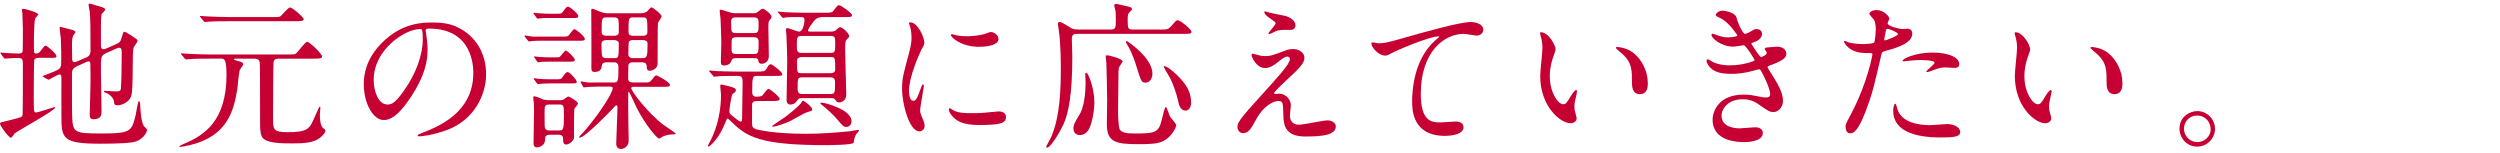 <?xml version="1.0" encoding="UTF-8"?><svg id="_レイヤー_2" xmlns="http://www.w3.org/2000/svg" xmlns:xlink="http://www.w3.org/1999/xlink" viewBox="0 0 688 42"><defs><style>.cls-1{fill:none;}.cls-2{fill:#c70033;}.cls-3{clip-path:url(#clippath);}</style><clipPath id="clippath"><rect class="cls-1" width="688" height="42"/></clipPath></defs><g id="_レイヤー_1-2"><g class="cls-3"><path class="cls-2" d="M10.606,15.917c-.484,0-1.013.132-1.189.66-.088.308-.131,9.769-.131,10.606,0,.352.043,2.288.043,2.728,0,.22,0,1.056.617,1.056.439,0,4.885-1.496,5.016-1.496.045,0,.221,0,.221.132,0,.792-10.166,6.293-11.178,7.129-.133.176-.748,1.188-1.012,1.188-.529,0-2.993-3.257-2.993-3.917,0-.308.484-.396.749-.44.264-.044,2.023-.484,2.463-.616,2.51-.616,2.816-.748,2.993-1.232.088-.308.088-12.41.088-14.258,0-1.012-.132-1.496-1.188-1.496-.22,0-1.716,0-2.596.088-.088,0-1.057.088-1.145.088-.132,0-.22-.088-.352-.264l-.748-1.012c-.088-.132-.176-.22-.176-.308s.088-.088.176-.088c.131,0,.791.088.924.088.88.088,2.86.176,3.873.176.527,0,1.056-.044,1.188-.66.044-.176.044-5.237.044-6.117,0-.572-.088-3.565-.132-4.181,0-.132-.133-.836-.133-1.012s.089-.352.354-.352c.483,0,4.136,1.012,4.136,1.584,0,.22-.704.836-.792,1.012-.396.792-.396,6.161-.396,7.305,0,2.156,0,2.42.572,2.42.616,0,.881-.176,1.364-.836.88-1.188,1.013-1.32,1.32-1.32.396,0,2.948,2.244,2.948,2.86,0,.484-.176.484-1.848.484h-3.08ZM29.353,14.553c-1.584.704-1.584,1.056-1.584,4.489,0,1.848.176,10.033.176,11.706,0,.66,0,2.068-2.201,2.068-1.055,0-1.055-.836-1.055-1.232,0-.704.219-7.613.219-9.065,0-1.804,0-3.3-.043-4.621,0-.484,0-1.012-.529-1.012-.088,0-.264.044-.483.132l-2.729,1.232c-1.231.572-1.319,1.276-1.319,2.2,0,9.813,0,10.033.043,11.09.133,4.973.353,5.193,8.142,5.193,8.097,0,8.229-.616,9.329-5.017.133-.616.616-3.917.924-3.917.176,0,.353.484.353,1.144,0,1.276.308,5.105,1.101,5.853.66.66.748.748.748,1.012,0,.792-1.145,2.332-2.773,3.036-1.363.572-5.5.704-10.121.704-10.385,0-10.649-1.452-10.649-7.657,0-1.672-.044-9.021,0-10.517,0-.308-.044-.88-.528-.88s-2.904,1.452-2.947,1.452c-.089,0-.133-.044-.354-.132l-1.1-.616c-.176-.088-.264-.176-.264-.264,1.057-.396,2.596-1.012,3.256-1.276,1.893-.792,1.893-1.056,1.893-3.609,0-.748,0-2.684-.132-5.589-.044-.44-.308-2.288-.308-2.64,0-.22,0-.44.22-.44.088,0,2.728.704,2.86.748.836.22,1.232.352,1.232.748,0,.176-.572.836-.617.968-.219.66-.307,1.188-.307,2.772,0,.528.043,2.948.043,3.477s.088,1.012.705,1.012c.131,0,.264-.044.703-.22l2.641-1.144c.969-.44,1.012-1.232,1.012-2.2,0-6.249-.043-8.317-.219-10.385-.045-.264-.309-1.496-.309-1.76,0-.176,0-.396.22-.396.44,0,2.905.836,3.301.924.616.176,1.056.44,1.056.704,0,.264-.968,1.1-1.012,1.32-.133.748-.176,1.936-.176,3.036v5.325c0,.484.043,1.232.66,1.232.264,0,.484-.044.88-.22l2.685-1.188c1.1-.484,1.232-.88,1.584-2.112.352-1.144.352-1.276.704-1.276.22,0,1.496.836,1.892,1.056,1.496,1.012,1.673,1.1,1.673,1.452s-1.101,1.672-1.144,2.024c-.353,1.76.043,11.398-.617,13.246-.66,1.76-2.859,2.464-3.652,2.464-1.012,0-1.012-.352-1.057-1.056-.088-1.056-1.496-2.2-2.332-2.42-.131-.044-.439-.132-.439-.308s.088-.22.176-.22c.484,0,2.596.176,3.037.176,1.231,0,1.363-.22,1.451-.792.133-1.012.221-8.009.221-9.153,0-1.628,0-2.068-.836-2.068-.133,0-.265.044-.66.22l-2.641,1.188Z"/><path class="cls-2" d="M65.104,16.137c-.439,0-.748,0-.748.176s1.276.528,1.629.616c.615.176.968.396.968.748,0,.264-.837,1.32-.968,1.584-.265.792-.572,4.445-.66,5.149-.969,6.117-2.773,13.07-13.07,15.534-.264.044-2.244.484-2.684.484-.089,0-.221-.044-.221-.132,0-.176,1.54-.836,1.848-.968,4.93-2.156,11.135-6.029,11.135-18.703,0-4.489-.66-4.489-1.453-4.489h-3.168c-1.012,0-4.005,0-5.545.132-.176,0-.792.088-.924.088-.176,0-.264-.088-.396-.264l-.88-1.012c-.132-.22-.177-.22-.177-.308,0-.088.045-.088.177-.088.308,0,1.672.132,1.937.132,2.023.088,3.96.176,6.028.176h21.167c1.893,0,2.112,0,2.553-.44.484-.44,2.332-3.036,2.86-3.036.792,0,4.136,3.388,4.136,4.005s-.879.616-2.332.616h-8.801c-1.496,0-2.068,0-2.244,1.056-.088.704-.133,13.554-.133,15.27,0,3.124,0,3.917,4.094,3.917,5.412,0,5.94-1.056,6.996-3.344.264-.572,1.496-3.388,1.584-3.521.088-.088.177-.176.221-.176.132,0,.132.22.132.308,0,.264-.132,1.54-.132,1.804,0,2.508.484,3.432.748,3.653.704.528.748.572.748.88,0,.748-1.145,1.716-1.717,2.112-1.716,1.232-4.268,1.364-7.217,1.364-2.684,0-6.513,0-8.009-1.232-1.013-.836-1.013-2.288-1.013-6.073,0-5.545,0-14.61-.088-15.006-.22-1.012-.968-1.012-2.023-1.012h-4.357ZM74.919,4.696c1.804,0,2.023,0,2.375-.308.396-.352,2.025-2.332,2.509-2.332.749,0,3.784,2.772,3.784,3.168,0,.616-.879.616-2.332.616h-18.307c-1.012,0-4.049,0-5.588.132-.133,0-.793.088-.925.088s-.22-.088-.396-.264l-.836-1.012q-.177-.22-.177-.308c0-.088.044-.088.132-.088.309,0,1.672.132,1.937.132,2.024.088,4.005.176,6.028.176h11.795Z"/><path class="cls-2" d="M117.14,8.48c0,.132.088.308.088.484.176,1.408.44,2.816.44,4.753,0,2.948-.66,7.041-4.532,12.894-3.521,5.369-5.766,6.425-7.525,6.425-2.904,0-5.501-4.533-5.501-9.901,0-2.332.484-6.777,4.885-11.222,5.589-5.721,11.485-5.721,14.038-5.721,4.004,0,5.854.792,7.085,1.408,4.753,2.332,7.657,7.041,7.657,12.806,0,5.721-3.301,12.762-11.09,15.49-3.74,1.32-6.645,1.628-7.305,1.628-.176,0-.44-.044-.44-.308,0-.132.089-.176,1.188-.616,4.576-1.804,14.126-5.589,14.126-16.546,0-1.716-.177-12.19-12.19-12.19-.879,0-.924.352-.924.616ZM102.838,21.99c0,2.86,1.144,6.777,3.829,6.777,1.275,0,2.332-.528,5.368-5.105,2.333-3.565,4.312-8.449,4.312-12.806,0-2.64-.176-2.86-.748-2.86-4.181,0-12.762,5.677-12.762,13.994Z"/><path class="cls-2" d="M155.146,10.064c1.057,0,1.188,0,1.893-1.012.264-.396.748-1.012,1.057-1.012.483,0,2.859,2.068,2.859,2.64,0,.528-.572.528-1.232.528h-10.824c-.969,0-1.98.044-2.421.088-.132,0-.792.132-.925.132-.088,0-.176-.132-.308-.308l-.748-.924c-.044-.044-.132-.176-.132-.264,0-.132.088-.176.176-.176.176,0,.881.176,1.012.176,1.496.264,2.113.132,3.081.132h6.513ZM153.958,27.579c.396,0,.836-.044,1.1-.176.221-.088,1.057-.836,1.32-.836.352,0,2.685,1.364,2.685,1.936,0,.264-.968,1.276-1.013,1.54-.088.704-.088,5.545-.088,6.821,0,.924.045,1.276-.132,1.54-.528.792-1.364,1.364-1.979,1.364-.881,0-.881-.66-.881-1.628,0-1.056-.924-1.056-1.276-1.056h-2.464c-1.232,0-1.232.792-1.232,1.364,0,1.672-1.672,2.112-2.2,2.112-.968,0-.968-.748-.968-1.452,0-1.144.131-6.953.131-8.273,0-1.54,0-2.068-.088-2.816-.088-.616-.131-.968-.131-1.1,0-.132.043-.44.264-.44.396,0,2.2.748,2.596.924.528.132,1.101.176,1.629.176h2.729ZM153.474,3.772c.924,0,1.1,0,1.628-.792.308-.484.837-1.144,1.232-1.144.528,0,2.816,1.98,2.816,2.552,0,.572-.528.572-1.232.572h-8.317c-.22,0-1.408.176-1.628.176-.132,0-.176-.088-.353-.308l-.66-.924c-.088-.088-.131-.176-.131-.264,0-.132.088-.132.176-.132.176,0,.88.132,1.056.132,1.893.132,2.376.132,2.993.132h2.42ZM153.253,21.814c.925,0,1.145,0,1.585-.616.748-1.1,1.013-1.364,1.364-1.364.615,0,2.508,2.112,2.508,2.64,0,.484-.396.484-1.188.484h-6.161c-.792,0-1.144,0-1.849.044-.22,0-1.188.132-1.408.132-.176,0-.22-.044-.396-.264l-.66-.924c-.088-.132-.131-.22-.131-.308,0-.088.088-.132.176-.132.132,0,.88.176,1.012.176,1.188.088,1.849.132,3.037.132h2.111ZM152.945,15.785c.484,0,.88,0,1.101-.132.308-.22,1.32-1.716,1.672-1.716.484,0,2.465,2.024,2.465,2.464,0,.572-.528.572-1.232.572h-5.545c-.66,0-1.541,0-2.42.044-.133,0-.793.132-.925.132-.088,0-.22-.176-.308-.308l-.616-.924c-.089-.132-.177-.176-.177-.264,0-.088.088-.132.177-.132.176,0,.924.132,1.056.132,1.893.132,2.377.132,3.037.132h1.716ZM153.825,35.896c1.145,0,1.365-.132,1.365-3.873,0-2.904,0-3.256-1.232-3.256h-2.816c-1.277,0-1.277.528-1.277,2.376,0,3.873,0,3.961.221,4.313s.66.44,1.1.44h2.641ZM177.722,22.694c.879,0,1.1,0,1.848-.968.704-.968.88-.968,1.057-.968.352,0,3.74,1.892,3.74,2.552,0,.528-.528.572-1.232.572h-8.625c-.352,0-.793,0-.793.396,0,.792,4.577,6.821,8.802,10.033.528.396,3.389,2.244,3.389,2.42,0,.264-.308.264-.968.264-.309,0-1.496.088-2.509.572-.177.088-.925.572-1.101.572-.396,0-3.652-3.564-6.117-8.493-.352-.704-1.979-4.357-2.156-4.357-.176,0-.176.088-.176.792,0,1.452,0,6.689.045,7.921,0,.66.088,3.961.088,4.709,0,1.76-1.541,2.288-2.113,2.288-1.32,0-1.32-1.232-1.32-1.584,0-.88.354-8.757.354-9.769,0-.22,0-.66-.309-.66-.176,0-.264.088-1.145,1.056-.792.88-7.568,7.833-8.934,7.833-.043,0-.176,0-.176-.088,0-.176.176-.352.309-.484,1.056-1.056,2.464-2.684,4.621-5.589.176-.22,4.312-5.897,4.312-7.481,0-.352-.396-.396-.705-.396h-3.872c-.748,0-1.497.044-2.421.088-.131,0-.791.132-.924.132-.132,0-.176-.088-.264-.264l-.528-.968c0-.044-.132-.264-.132-.308,0-.132.132-.132.176-.132.133,0,.836.176.969.176,1.144.22,2.023.132,3.124.132h4.885c1.188,0,1.276-.264,1.276-4.312,0-1.232-.924-1.232-1.276-1.232h-2.068c-.265,0-1.101,0-1.188.792-.132.88-.309,1.848-2.023,1.848-.309,0-.705-.044-.837-.44-.088-.22-.044-2.596-.044-2.948.044-1.936-.044-11.398-.044-13.554,0-.176,0-.44.265-.44.352,0,1.936.748,2.332.88.572.176,1.145.352,1.76.352h9.461c.221,0,.969-.088,1.496-.44.177-.132.969-1.188,1.277-1.188.308,0,2.771,1.848,2.771,2.508,0,.308-.924,1.496-1.012,1.804-.088.352-.088,9.857-.088,11.134,0,1.716-1.937,2.024-2.156,2.024-.836,0-.836-.748-.836-1.1,0-1.012-.572-1.232-1.232-1.232h-2.596c-.309,0-1.189,0-1.232.968-.045.264-.045,3.301-.045,3.609,0,.836.836.968,1.277.968h3.564ZM166.808,11.033c-.704,0-1.276.352-1.276.968,0,.44,0,3.213.22,3.521.309.484.836.484,1.145.484h2.068c1.32,0,1.32-.132,1.32-4.093,0-.484-.528-.88-1.276-.88h-2.2ZM168.964,9.844c.572,0,1.32-.176,1.32-.924,0-3.168,0-3.521-.309-3.829-.264-.308-.792-.308-1.056-.308h-2.068c-1.276,0-1.276.396-1.276,4.049,0,.88.792,1.012,1.232,1.012h2.156ZM174.2,11.033c-.264,0-.836,0-1.1.44-.176.264-.176,2.86-.176,3.521,0,.792.748,1.012,1.275,1.012h2.641c1.232,0,1.364-.484,1.364-4.049,0-.66-.616-.924-1.276-.924h-2.729ZM176.929,9.844c.309,0,1.232,0,1.232-1.012,0-3.828,0-4.049-1.32-4.049h-2.596c-1.277,0-1.277.264-1.277,4.049,0,1.012.925,1.012,1.232,1.012h2.729Z"/><path class="cls-2" d="M208.372,27.799c-.879,0-1.408.22-1.408,1.1v4.841c0,1.056.088,1.408.925,1.76.836.308,5.544,1.32,13.905,1.32,4.621,0,8.979-.396,12.103-.704.308-.044,1.849-.352,2.244-.352.088,0,.265,0,.265.176s-.66.836-.793,1.012c-.396.66-.484,1.1-.703,2.332-.133.616-6.734.66-7.746.66-18.438,0-21.783-2.464-25.875-6.425-.176-.176-.881-.88-1.013-.88-.22,0-.265.088-.528.748-1.848,4.885-4.444,6.953-4.797,6.953-.088,0-.131-.044-.131-.132,0-.22.219-.616.571-1.232,2.245-4.225,3.036-9.065,3.036-12.894,0-.352-.22-2.068-.22-2.464,0-.22.089-.352.44-.352.088,0,1.584.352,1.848.44,1.408.352,2.025.616,2.025,1.144,0,.396-.309.616-.881.968-.352.22-.924,4.313-.924,4.797,0,.572.088.66,1.1,1.496.484.396,1.629,1.364,2.068,1.364.352,0,.352-.484.352-1.364,0-1.364.133-7.965.133-9.461,0-.88,0-1.76-1.188-1.76-1.496,0-3.036,0-4.753.044-.22,0-1.716.176-1.848.176-.176,0-.264-.132-.396-.308l-.836-1.012c-.176-.176-.221-.22-.221-.308s.133-.088.177-.088c.265,0,1.628.132,1.937.176,1.275.044,3.52.132,6.029.132h4.84c1.805,0,2.377,0,2.816-.748.572-.968.748-1.276,1.188-1.276.483,0,3.169,2.156,3.169,2.684s-.221.528-2.333.528h-4.665c-1.144,0-1.275.132-1.275,4.489,0,.528.176,1.232,1.1,1.232.396,0,1.276,0,1.672-.308.265-.264,1.32-1.848,1.717-1.848.439,0,3.08,2.2,3.08,2.729,0,.616-.88.616-2.332.616h-3.873ZM207.36,3.64c.484,0,.704,0,1.232-.396.924-.748,1.012-.836,1.32-.836.439,0,2.42,1.452,2.42,2.244,0,.264-.088.352-.615,1.012-.265.308-.265,1.188-.265,1.628,0,1.144.132,6.821.132,8.141,0,1.364-.924,2.112-1.98,2.112-.748,0-.836-.44-.924-.968-.088-.572-.792-.572-1.1-.572h-4.973c-1.013,0-1.057.132-1.496,1.1-.309.66-1.277.924-1.805.924-.924,0-.924-.572-.924-1.1,0-.748.131-4.489.131-5.369,0-.968-.219-6.205-.219-6.381-.221-1.672-.221-1.892-.221-2.2,0-.176,0-.308.132-.308.396,0,1.101.22,2.729.748.66.22,1.056.22,1.408.22h5.017ZM202.563,4.784c-.396,0-1.363,0-1.363,1.1,0,2.86,0,3.212,1.32,3.212h4.928c1.32,0,1.32-.484,1.32-2.376,0-1.32,0-1.936-1.364-1.936h-4.841ZM202.608,10.24c-.265,0-.881,0-1.189.484-.088.176-.088,2.024-.088,3.081s.881,1.056,1.277,1.056h4.84c1.32,0,1.32-.396,1.32-3.301,0-.484,0-1.32-1.32-1.32h-4.84ZM223.555,30.175c0,.308-.571.44-1.54.748-.792.22-4.004,2.156-4.664,2.464-1.232.528-3.653,1.452-4.577,1.452-.177,0-.353,0-.353-.088,0-.132,3.037-2.112,3.609-2.508.439-.352,2.859-2.112,4.4-3.828.088-.132.396-.704.527-.704.221,0,.969.528,1.541,1.056.352.308,1.056.968,1.056,1.408ZM220.827,27.007c-.66,0-1.102.088-1.32.484-.748,1.276-1.717,1.276-1.98,1.276-.969,0-1.057-.792-1.057-1.408,0-1.628.176-8.977.176-10.474,0-1.188-.088-4.401-.22-7.173,0-.22-.132-1.232-.132-1.408,0-.264.044-.572.352-.572.528,0,2.773.968,3.213.968,1.232,0,1.54-2.552,1.54-3.213,0-.792-.528-.792-1.276-.792-1.672,0-3.213,0-4.004.132-.088,0-.528.088-.617.088-.176,0-.264-.132-.396-.308l-.836-1.012c-.177-.176-.22-.22-.22-.264,0-.088.088-.132.176-.132.309,0,1.672.132,1.98.176,1.584.044,3.74.132,5.28.132h5.325c1.848,0,2.2,0,2.729-.748.88-1.188.968-1.32,1.408-1.32.484,0,3.52,2.156,3.52,2.728,0,.528-.219.528-2.287.528h-5.545c-.705,0-1.541.088-2.068.528-.836.704-2.201,2.86-2.201,3.08,0,.396.176.396.924.396h5.457c.221,0,.66,0,1.145-.264.176-.132,1.012-.968,1.232-.968.748,0,2.553,1.716,2.553,2.464,0,.264-.133.44-.793,1.1-.308.308-.308,1.76-.308,2.508,0,1.98.308,10.694.308,12.498,0,1.452-1.056,2.156-1.98,2.156-.615,0-.836-.396-1.012-.704-.264-.352-.439-.484-1.145-.484h-7.92ZM220.65,9.888c-1.364,0-1.364.44-1.364,2.684,0,1.364,0,1.98,1.364,1.98h8.097c1.101,0,1.101-.572,1.101-2.464,0-1.672,0-2.2-1.188-2.2h-8.009ZM228.571,20.142c1.276,0,1.276-.836,1.276-.968,0-3.212,0-3.476-1.188-3.476h-8.009c-.572,0-1.32.22-1.32.968,0,3.388,0,3.477,1.32,3.477h7.921ZM228.571,25.863c1.232,0,1.232-.308,1.232-3.212,0-.66-.132-1.364-1.232-1.364h-7.833c-1.231,0-1.231.352-1.231,3.213,0,1.056.396,1.364,1.32,1.364h7.744ZM234.337,33.432c0,.836-.66,1.496-1.408,1.496-.793,0-.969-.22-2.641-2.2-1.232-1.452-2.992-2.904-3.213-3.124-.792-.616-1.32-1.056-1.32-1.188,0-.176.264-.176.352-.176.441,0,2.686.528,4.754,1.496,1.363.616,3.477,1.848,3.477,3.697Z"/><path class="cls-2" d="M251.286,27.755c.748,0,1.144-.704,2.111-3.432.264-.748.396-1.1.616-1.1s.22.44.22.528c0,.484-1.012,5.633-1.012,6.689,0,.748.616,2.068.704,2.288.308.616.528,1.364.528,1.936,0,.88-.705,1.496-1.453,1.496-2.728,0-4.752-7.481-4.752-11.706,0-2.816.352-4.093,1.848-9.593.748-2.684.748-3.785.748-4.577,0-1.408-.264-2.596-.439-3.125-.044-.132-.264-.66-.264-.792s.176-.22.352-.22c2.024,0,3.873,4.005,3.873,5.589,0,.484,0,.528-.836,2.024-.484.924-3.389,7.393-3.389,11.354,0,1.32.439,2.64,1.145,2.64ZM276.853,32.156c0,1.716-1.32,2.244-7.48,2.244-4.312,0-5.941-1.1-6.865-1.98-.22-.22-1.363-1.364-1.363-2.2,0-.088,0-.44.219-.44.177,0,.881.528,1.057.616,1.276.66,3.08.748,4.709.748,1.145,0,2.729,0,3.828-.132.616-.044,3.697-.352,3.873-.352,1.672,0,2.023.968,2.023,1.496ZM274.784,10.724c0,2.156-4.885,2.156-5.412,2.156-4.973,0-7.701-2.684-7.701-3.256,0-.088.044-.22.309-.22.131,0,.66.176,1.231.308,1.013.22,2.2.264,2.993.264,2.156,0,4.225-.44,4.84-.66,1.32-.484,1.453-.528,1.893-.484.792.132,1.848.88,1.848,1.892Z"/><path class="cls-2" d="M319.392,8.128c1.848,0,2.068,0,2.992-1.012,1.188-1.364,1.32-1.54,1.672-1.54.881,0,3.829,2.596,3.829,3.08,0,.66-.264.66-2.332.66h-28.956c-.793,0-1.629,0-1.629,1.364,0,.748.133,4.093.133,4.797,0,10.43-1.013,15.622-2.421,18.703-1.54,3.256-3.74,6.469-4.488,6.469-.132,0-.265-.132-.265-.308,0-.132,1.013-1.936,1.188-2.288,2.729-5.765,2.816-14.39,2.816-19.011,0-1.892,0-6.601-.528-10.562-.043-.264-.264-1.628-.264-1.892,0-.484.352-.528.572-.528.572,0,2.771,1.54,3.256,1.76.705.308,1.188.308,1.893.308h8.713c1.496,0,1.496-.484,1.496-2.64,0-1.276,0-2.244-.176-2.904-.043-.176-.264-.924-.264-1.056,0-.352.264-.44.572-.44s2.288.484,2.508.528c1.188.264,1.805.396,1.805.88,0,.22-.088.308-.704.924-.265.264-.483.484-.483,1.892,0,2.772.176,2.816,1.584,2.816h7.48ZM299.545,35.764c-.528.836-1.32,1.408-2.421,1.408-.879,0-1.716-.572-1.716-1.848,0-1.012.353-1.628,1.716-3.873.353-.572,1.629-3.036,1.629-8.845,0-.352-.088-1.936-.088-2.288,0-.088.043-.308.308-.308.484,0,2.2,4.181,2.2,8.229,0,1.188-.396,5.501-1.628,7.525ZM307.687,30.571c0,1.936.176,4.577.483,5.061.44.748,1.585,1.1,3.784,1.1,5.633,0,6.91-.044,7.746-3.697.264-1.144.836-3.609,1.144-3.609.265,0,.925,2.244,1.145,2.64s1.716,1.98,1.716,2.376c0,.66-1.275,3.168-3.389,4.269-1.056.572-2.068.968-6.953.968-6.381,0-8.757-.572-8.757-5.501,0-.572.089-6.425.089-6.645,0-.264-.133-8.845-.221-10.166,0-.264-.176-1.452-.176-1.672,0-.352.043-.484.439-.484s4.225.924,4.225,1.716c0,.088-.527.836-.615.968-.265.352-.529.836-.529,1.628,0,1.76-.131,9.461-.131,11.046ZM315.3,22.738c-1.189,0-1.232-.22-2.686-4.885-.22-.792-1.144-3.389-1.936-4.753-.748-1.276-.836-1.408-.836-1.54,0-.176.088-.264.22-.264.22,0,7.085,4.621,7.085,8.933,0,1.364-.704,2.508-1.848,2.508ZM326.301,30.439c-1.54,0-1.937-1.804-2.156-2.948-.308-1.408-1.232-4.445-2.421-6.513-.131-.176-1.496-2.508-1.496-2.64,0-.088.045-.132.133-.132.836,0,2.42,1.408,3.3,2.2,3.124,2.992,4.137,5.193,4.137,7.921,0,1.144-.616,2.112-1.496,2.112Z"/><path class="cls-2" d="M354.015,13.805c.615-.22,1.275-.308,1.848-.308,1.76,0,3.125,1.1,3.125,2.42,0,1.584-1.673,3.124-5.105,6.293-.484.484-3.256,3.036-3.256,3.389,0,.176.22.264.439.264.088,0,.836-.088.969-.088,1.628,0,3.212,1.452,3.212,3.212,0,.44-.264,2.42-.264,2.86,0,.44.088,2.464,2.552,2.464,1.232,0,6.646-1.188,7.746-1.188,1.188,0,2.332.66,2.332,1.672,0,2.376-3.652,2.772-8.405,2.772-5.237,0-5.985-2.772-6.028-5.809-.089-3.565-.089-3.961-1.408-3.961-.881,0-3.785.792-6.205,5.281-1.232,2.244-1.938,3.565-3.434,3.565-1.1,0-1.584-1.012-1.584-1.584,0-1.188,0-1.672,7.217-9.549,3.785-4.181,7.218-7.921,7.218-9.197,0-.484-.265-.748-.749-.748-.615,0-1.848.924-2.463,1.452-1.013.836-2.289,1.716-3.565,1.716-2.552,0-3.784-3.168-3.784-3.609,0-.176.088-.352.309-.352.131,0,1.144.308,1.231.308.616.176,1.231.352,2.156.352,1.496,0,1.937-.132,5.897-1.628ZM349.438,3.507c.66.176,3.741.748,4.312.88,1.452.396,2.772,1.408,2.772,2.596,0,.352-.264,1.232-1.232,1.232-3.08,0-3.168,0-4.225.396-.308.088-1.54.792-1.805.792-.088,0-.176-.088-.176-.22,0-.308,1.98-2.288,1.98-2.816,0-.264-.703-.704-1.628-1.364-1.364-.924-1.496-1.452-1.496-1.672,0-.132.088-.22.176-.22.132,0,1.101.352,1.32.396Z"/><path class="cls-2" d="M379.206,11.913c1.893,0,2.553-.176,8.582-1.892,3.916-1.1,13.949-3.96,16.898-3.96,1.54,0,3.52.616,3.52,2.112,0,1.144-1.144,1.628-1.76,1.628-.572,0-3.08-.484-3.608-.484-5.589,0-11.838,5.149-11.838,16.502,0,7.393,2.772,7.877,5.369,7.877.659,0,3.829-.264,4.181-.264,1.363,0,2.2.572,2.2,1.628,0,2.332-4.841,2.332-5.104,2.332-9.021,0-9.021-7.349-9.021-9.417,0-1.936.044-11.266,6.425-16.942.176-.132,1.056-.836,1.056-.924,0-.088-.176-.088-.264-.088-2.508,0-11.662,3.917-13.07,4.709-.615.352-1.056.572-1.539.572-2.201,0-4.27-2.948-3.741-3.564.177-.22,1.496.176,1.716.176Z"/><path class="cls-2" d="M428.091,13.585c0,.352-.088.484-.528,1.76-.616,1.716-1.056,3.344-1.056,5.677,0,4.445,2.288,7.657,3.652,7.657.748,0,.924-.22,2.244-2.42.264-.44,1.012-1.496,1.364-1.496.132,0,.22.176.22.352s-.088.748-.132.88c-.483,2.024-.571,2.42-.571,3.344,0,.748.131,1.32.264,1.76.132.484.352,1.232.352,1.452,0,.88-.924,1.364-1.672,1.364-2.816,0-8.361-4.621-8.361-13.026,0-1.232.615-6.645.615-7.789,0-.88-.176-2.068-.307-2.552-.309-1.1-.353-1.232-.353-1.496,0-.132.176-.176.264-.176,2.024,0,4.005,3.521,4.005,4.709ZM449.565,14.597c2.244,1.804,3.917,4.929,3.917,8.405,0,.836-.088,2.904-2.2,2.904-2.156,0-2.156-2.376-2.156-2.948,0-3.653,0-5.501-2.332-7.833-.353-.352-2.113-1.716-2.113-1.98,0-.132.176-.22.396-.22.044,0,2.596.132,4.488,1.672Z"/><path class="cls-2" d="M477.864,4.784c.748,2.684,1.98,4.533,2.289,4.533.176,0,.924-.176,1.716-.704.88-.528,1.013-.616,1.54-.616.881,0,1.496.572,1.496,1.32,0,.704-.572,1.716-1.893,2.156-.131.044-1.055.396-1.055.528.307.528,2.287,3.697,2.684,3.697.176,0,1.584-.484,1.584-1.232,0-.176-.572-.792-.572-.968,0-.352.44-.396.617-.44,1.584-.132,2.464-.22,2.729-.22,1.451,0,2.596.704,2.596,1.936,0,.616-.088,1.628-3.873,2.992-1.144.396-1.275.484-1.275.66,0,.22.043.308,1.408,2.464,2.156,3.344,2.816,5.281,2.816,6.909,0,1.804-1.408,3.036-2.553,3.036-1.1,0-1.408-.22-4.269-2.2-1.716-1.188-3.212-1.32-4.269-1.32-3.961,0-5.809,2.552-5.809,4.533,0,3.257,3.872,3.477,5.016,3.477.705,0,3.653-.308,4.27-.308.527,0,2.068.176,2.068,1.584,0,2.508-4.621,2.508-5.148,2.508-1.277,0-8.67,0-8.67-6.161,0-2.552,1.893-6.909,8.537-6.909,1.629,0,2.465.176,4.225.528,1.232.264,1.629.264,1.937.264.66,0,1.144-.22,1.144-.924,0-.88-.66-2.86-1.979-5.413-.66-1.276-.704-1.408-1.101-1.408-.264,0-1.936.484-2.288.572-1.849.44-3.3.66-5.28.66-2.641,0-4.445-.352-5.809-1.672-.705-.704-1.057-1.54-1.057-1.892,0-.308.22-.44.396-.44.219,0,1.188.704,1.408.792,1.451.66,3.08.88,4.62.88,3.477,0,6.821-1.144,6.821-1.408s-2.465-4.137-2.992-4.137c-.089,0-2.421.396-2.861.396-3.432,0-6.029-2.376-6.029-3.212,0-.132.089-.352.353-.352.177,0,1.013.352,1.145.396,1.452.484,1.979.616,3.036.616s2.597-.22,2.597-.528c0-.132-2.376-3.609-4.489-4.665-1.275-.616-1.451-.66-1.451-.968,0-.44.836-1.188,1.716-1.188.968,0,3.564.528,3.96,1.848Z"/><path class="cls-2" d="M509.478,31.232c4.531-8.581,5.809-16.15,5.809-16.194,0-.44-.176-.44-1.584-.44-.925,0-2.465-.044-3.918-.792-1.408-.704-2.287-1.936-2.287-2.376,0-.132.131-.176.176-.176.176,0,.836.352,1.012.396.66.22,2.465.484,3.916.484.66,0,2.773-.088,3.125-.396s.484-3.301.484-3.609c0-.352,0-1.848-.528-2.728-.176-.22-1.231-1.32-1.231-1.628,0-.44.836-1.012,1.979-1.012,1.98,0,3.521,1.804,3.521,2.332,0,.22-.484,1.1-.484,1.32,0,.836,3.521,1.584,3.961,1.584.176,0,1.145-.088,1.364-.088.353,0,1.452,0,1.452,1.364,0,2.464-3.74,3.74-6.645,4.533-1.496.396-1.672.44-1.849,1.232-2.244,9.593-2.288,9.637-3.212,12.498-3.037,9.153-4.621,9.153-5.457,9.153-1.057,0-1.188-1.452-1.188-1.936,0-.528.22-.968,1.585-3.521ZM518.763,11.121c.22,0,3.564-1.188,3.564-1.76,0-.44-2.377-1.408-2.861-1.408-.264,0-.396.088-.483.528-.177.88-.177,1.012-.396,2.068-.045.308-.089.572.176.572ZM522.106,29.779c.924,3.828,5.678,4.665,9.021,4.665.748,0,4.093-.308,4.797-.308,1.496,0,3.521.748,3.521,2.2,0,1.276-1.628,1.496-5.368,1.496-7.13,0-13.07-1.804-13.07-7.349,0-1.012.264-1.936.615-1.936.177,0,.44,1.1.484,1.232ZM531.832,14.465c4.181,0,7.349,1.232,7.349,3.168,0,1.056-.924,1.056-1.275,1.056-.396,0-2.113-.132-2.465-.132-.792,0-1.452,0-3.256.704-1.101.396-1.541.572-1.849.572-.088,0-.22,0-.22-.132,0-.308,2.288-1.98,2.288-2.464,0-.66-3.124-.704-3.784-.704-.969,0-2.156.044-3.169.176-.265.044-1.276.176-1.452.176-.044,0-.352,0-.396-.088-.308-.572,3.521-2.332,8.229-2.332Z"/><path class="cls-2" d="M558.705,13.585c0,.352-.089.484-.528,1.76-.615,1.716-1.057,3.344-1.057,5.677,0,4.445,2.289,7.657,3.653,7.657.748,0,.924-.22,2.244-2.42.265-.44,1.013-1.496,1.364-1.496.132,0,.221.176.221.352s-.089.748-.133.88c-.484,2.024-.572,2.42-.572,3.344,0,.748.133,1.32.264,1.76.133.484.353,1.232.353,1.452,0,.88-.924,1.364-1.673,1.364-2.816,0-8.36-4.621-8.36-13.026,0-1.232.616-6.645.616-7.789,0-.88-.176-2.068-.309-2.552-.308-1.1-.352-1.232-.352-1.496,0-.132.176-.176.264-.176,2.024,0,4.005,3.521,4.005,4.709ZM580.181,14.597c2.244,1.804,3.916,4.929,3.916,8.405,0,.836-.088,2.904-2.2,2.904-2.157,0-2.157-2.376-2.157-2.948,0-3.653,0-5.501-2.332-7.833-.352-.352-2.111-1.716-2.111-1.98,0-.132.176-.22.396-.22.044,0,2.597.132,4.489,1.672Z"/><path class="cls-2" d="M609.569,35.456c0,2.464-1.98,4.885-4.93,4.885-2.947,0-4.84-2.464-4.84-4.929,0-3.344,2.904-4.841,4.885-4.841,2.86,0,4.885,2.376,4.885,4.885ZM601.032,35.412c0,2.024,1.628,3.697,3.696,3.697,1.892,0,3.652-1.496,3.652-3.609,0-1.716-1.32-3.697-3.741-3.697-2.332,0-3.607,1.892-3.607,3.609Z"/></g></g></svg>